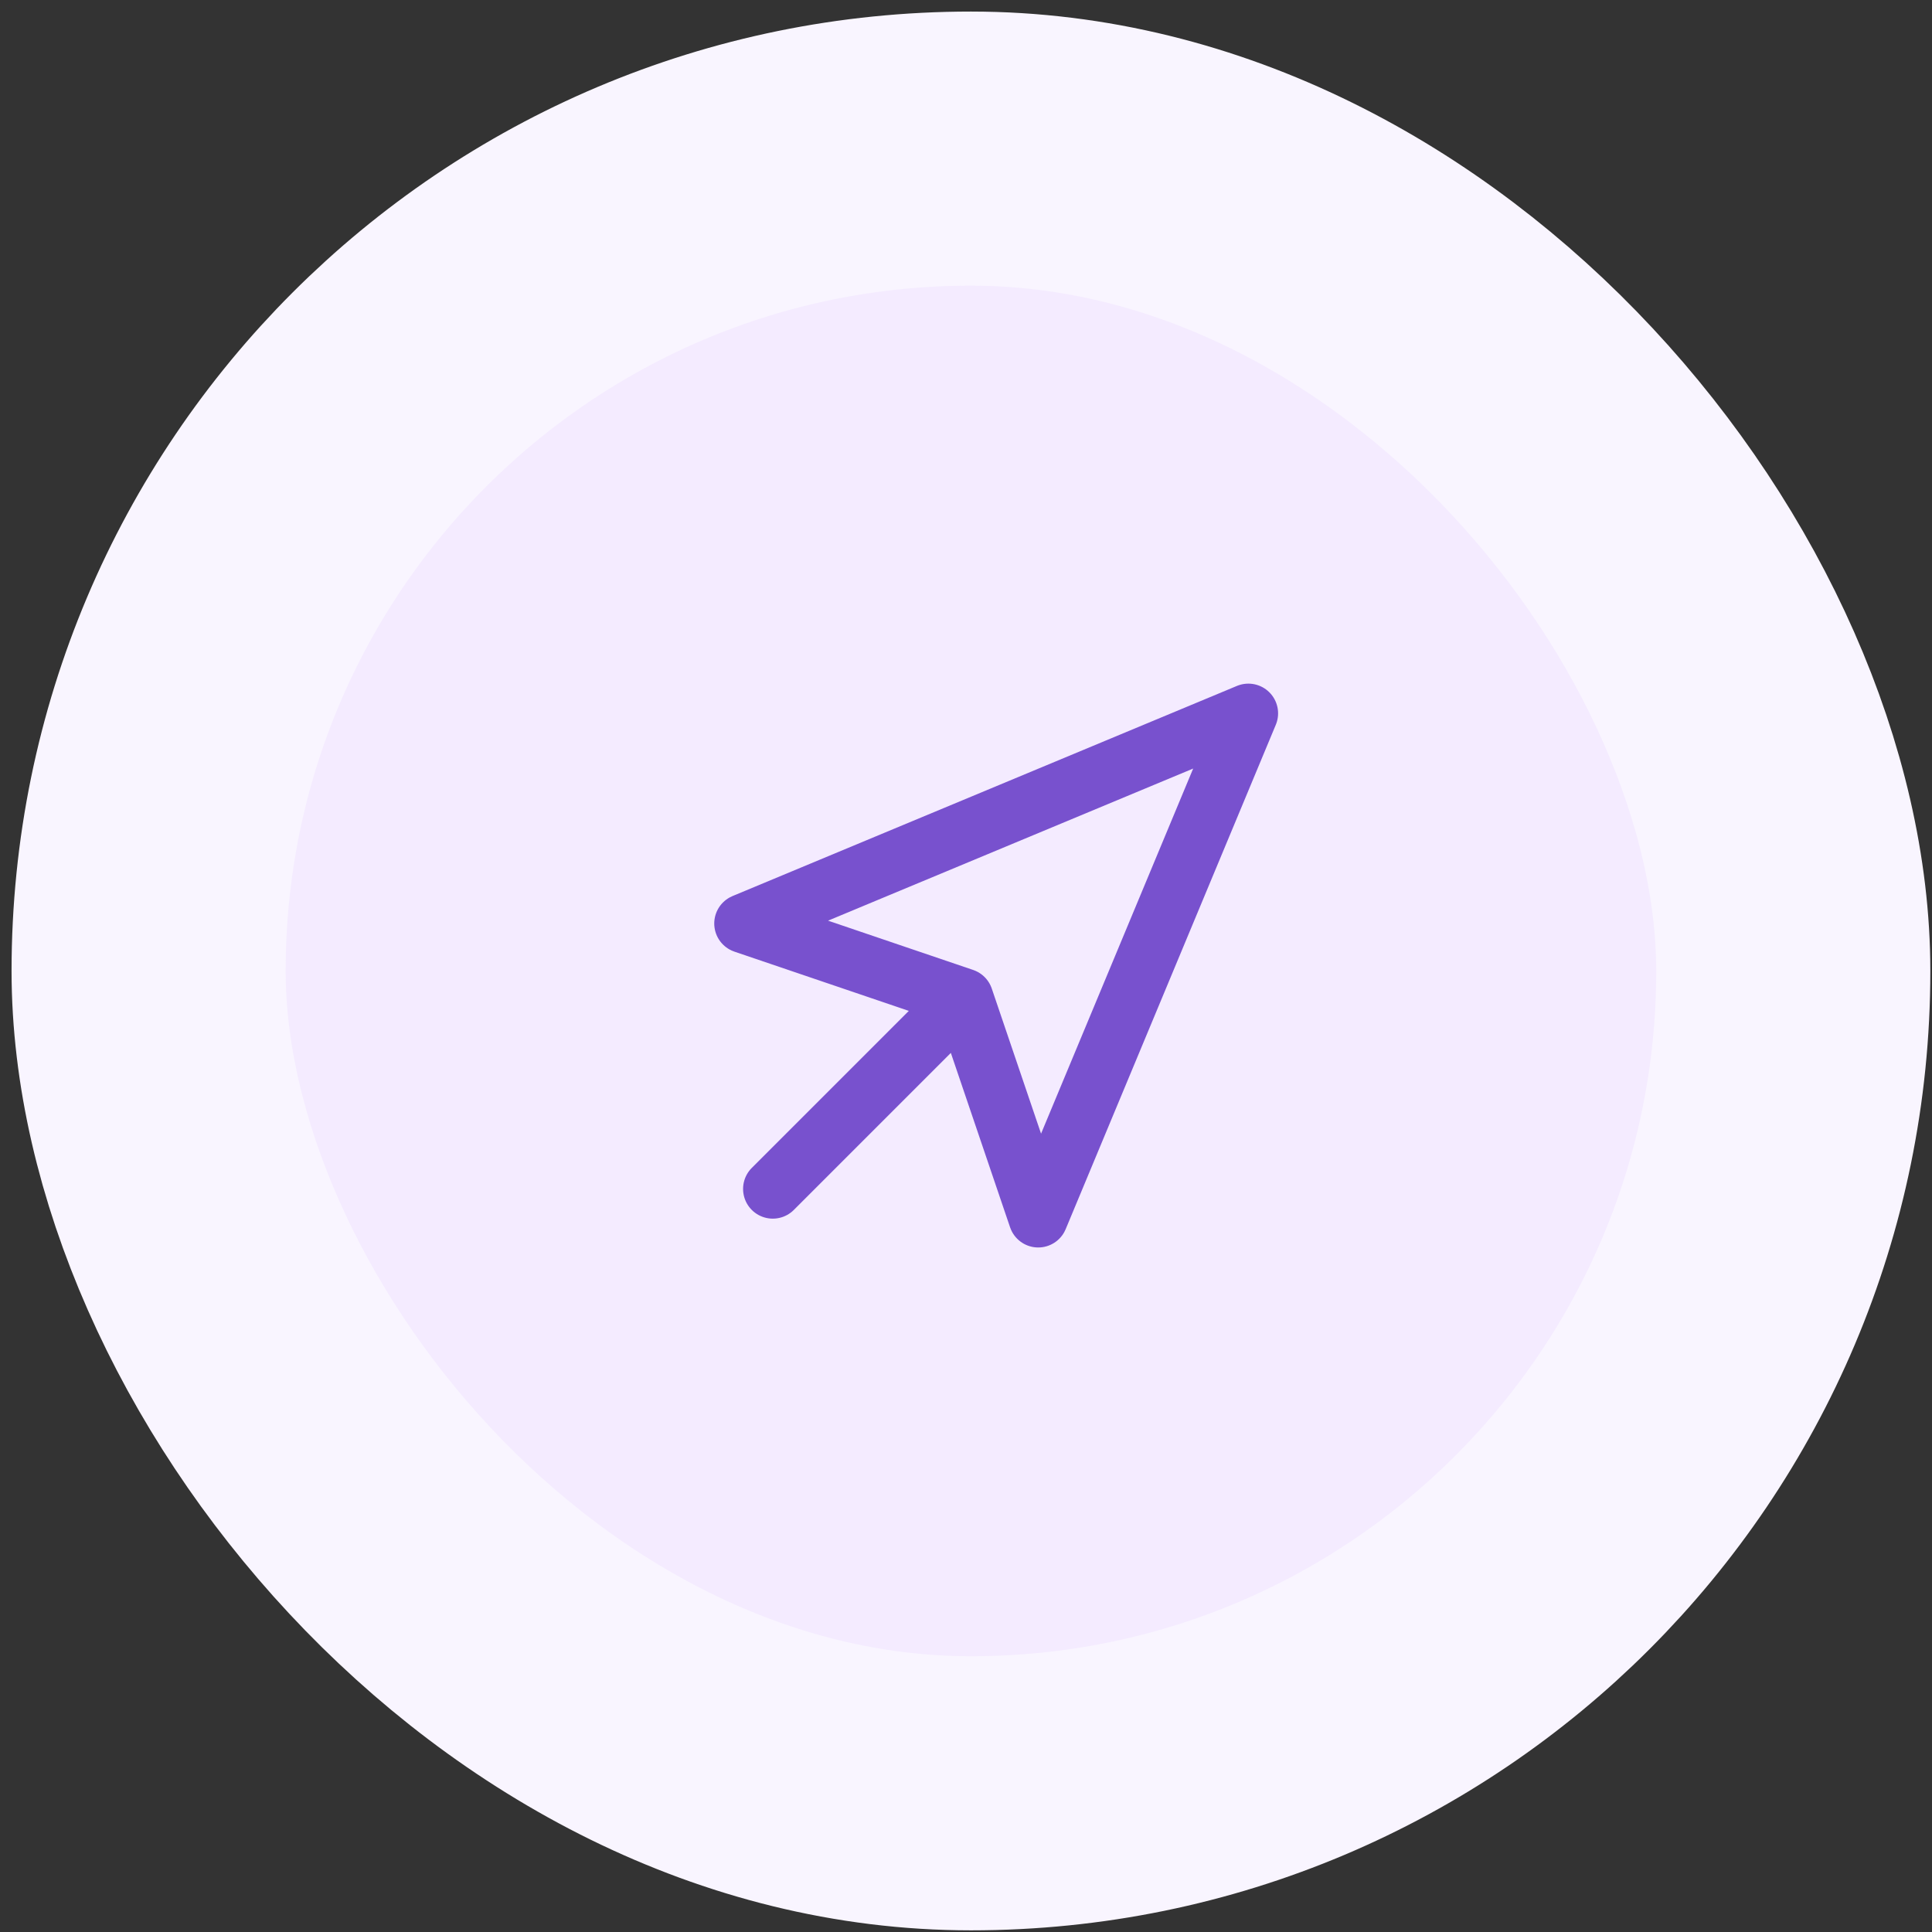 <svg width="65" height="65" viewBox="0 0 65 65" fill="none" xmlns="http://www.w3.org/2000/svg">
<rect x="0" y="0" width="65" height="65" fill="#333333" stroke="none"/>
<rect x="5" y="5" width="55.333" height="55.333" rx="27.667" fill="#F4EBFF"/>
<rect x="5" y="5" width="55.333" height="55.333" rx="27.667" stroke="#F9F5FF" stroke-width="9.222"/>
<path d="M32 34L26 40M42 24L34.93 40.97L32.42 33.58L25.03 31.07L42 24Z" stroke="#7851CE" stroke-width="2" stroke-linecap="round" stroke-linejoin="round"/>
</svg>
